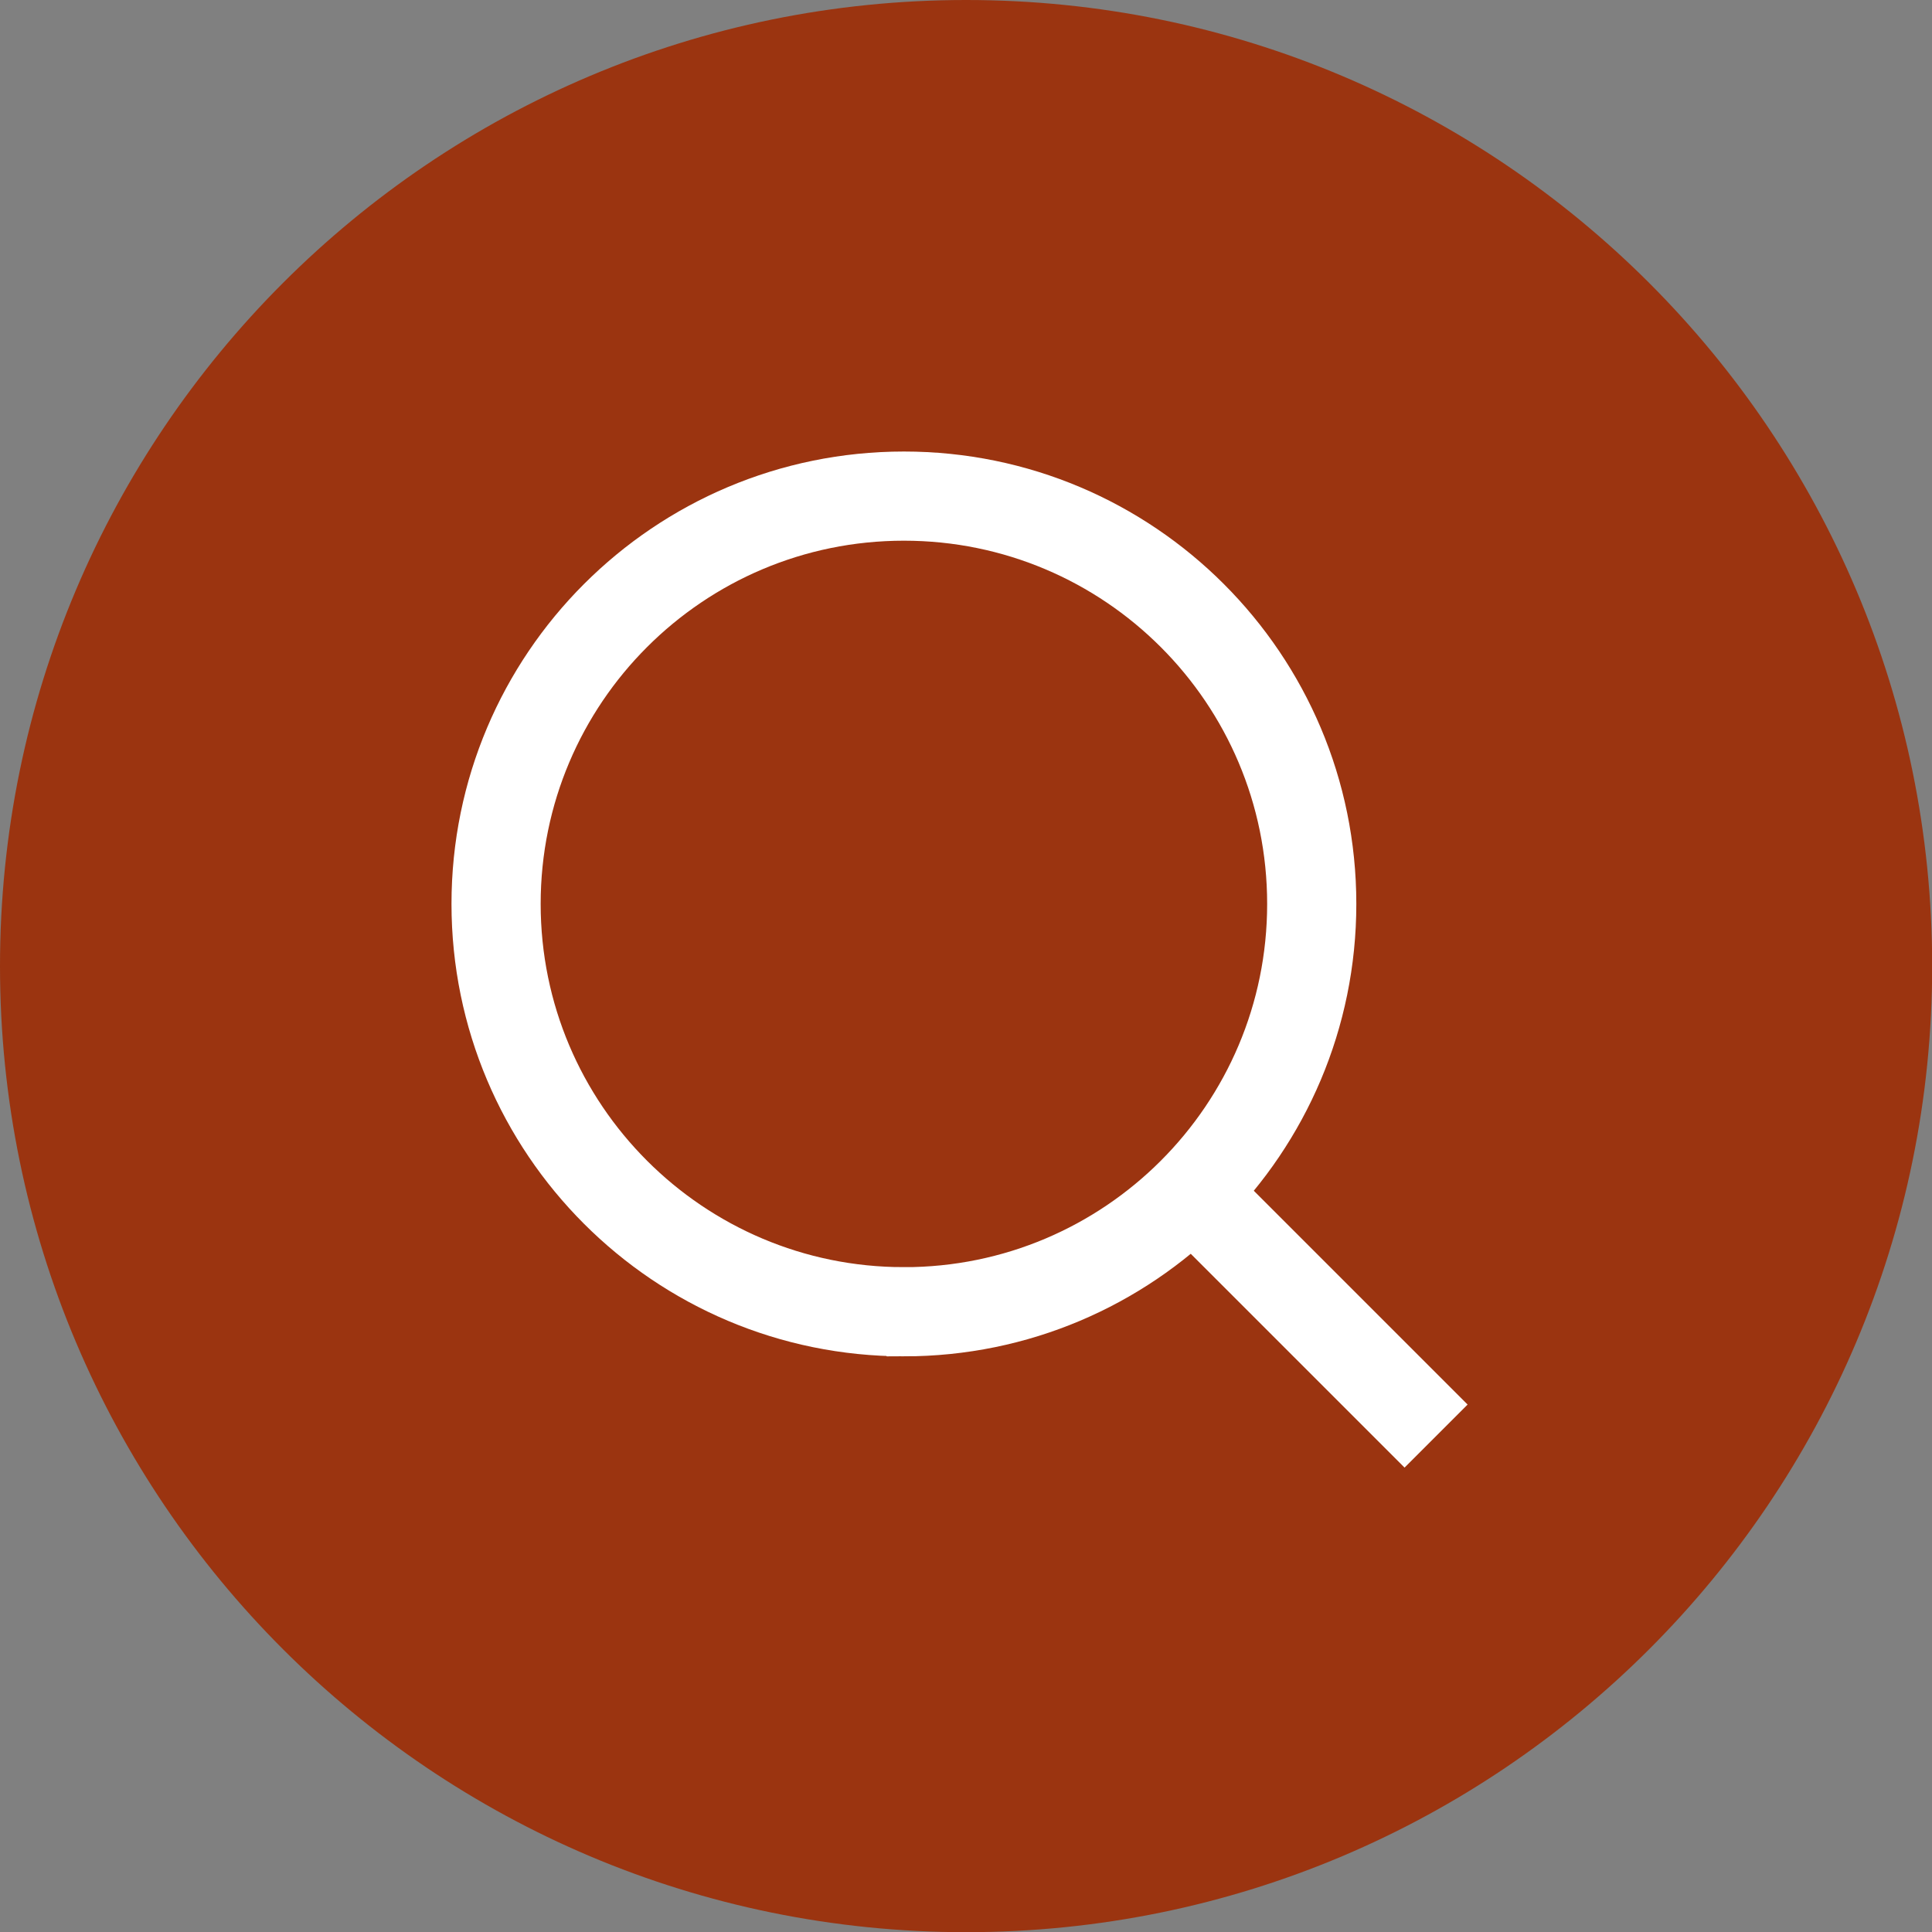 <svg width="65" height="65" viewBox="0 0 65 65" fill="none" xmlns="http://www.w3.org/2000/svg"><rect x="0" y="0" width="65" height="65" fill="#808080" stroke="none"/><g clip-path="url(#clip0_962_31143)"><path d="M32.503 65.006c17.95 0 32.503-14.552 32.503-32.503C65.006 14.553 50.454 0 32.503 0 14.553 0 0 14.552 0 32.503c0 17.95 14.552 32.503 32.503 32.503z" fill="#9B3410"/><path d="M30.412 44.133c7.578 0 13.72-6.144 13.72-13.722 0-7.577-6.142-13.72-13.72-13.72S16.69 22.833 16.69 30.41c0 7.578 6.144 13.722 13.721 13.722zm9.673-4.048l8.23 8.23" stroke="#fff" stroke-width="3" stroke-miterlimit="10"/></g><defs><clipPath id="clip0_962_31143"><path fill="#fff" d="M0 0h65v65H0z"/></clipPath></defs></svg>